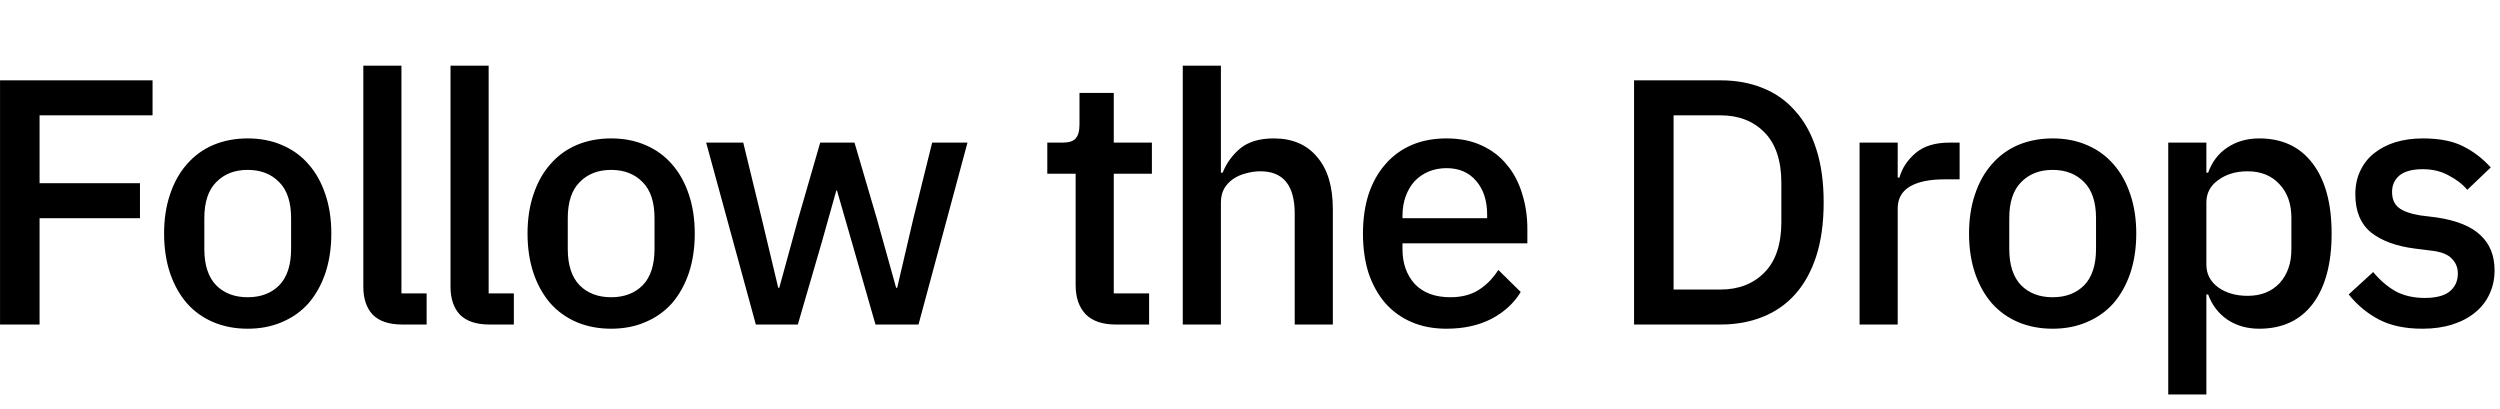 <svg width="208" height="34" viewBox="0 0 208 34" fill="none" xmlns="http://www.w3.org/2000/svg">
<path d="M0.003 27V6.684H12.693V9.595H3.292V15.241H11.645V18.152H3.292V27H0.003ZM20.61 27.349C19.562 27.349 18.601 27.165 17.728 26.796C16.874 26.428 16.147 25.904 15.545 25.225C14.944 24.526 14.478 23.692 14.148 22.721C13.818 21.732 13.653 20.636 13.653 19.433C13.653 18.23 13.818 17.143 14.148 16.173C14.478 15.183 14.944 14.349 15.545 13.67C16.147 12.971 16.874 12.438 17.728 12.069C18.601 11.7 19.562 11.516 20.61 11.516C21.657 11.516 22.608 11.7 23.462 12.069C24.335 12.438 25.072 12.971 25.674 13.67C26.275 14.349 26.741 15.183 27.071 16.173C27.401 17.143 27.566 18.23 27.566 19.433C27.566 20.636 27.401 21.732 27.071 22.721C26.741 23.692 26.275 24.526 25.674 25.225C25.072 25.904 24.335 26.428 23.462 26.796C22.608 27.165 21.657 27.349 20.61 27.349ZM20.61 24.73C21.696 24.73 22.569 24.4 23.229 23.74C23.889 23.061 24.219 22.052 24.219 20.713V18.152C24.219 16.813 23.889 15.814 23.229 15.154C22.569 14.475 21.696 14.135 20.61 14.135C19.523 14.135 18.65 14.475 17.99 15.154C17.33 15.814 17 16.813 17 18.152V20.713C17 22.052 17.33 23.061 17.99 23.74C18.65 24.4 19.523 24.73 20.61 24.73ZM33.458 27C32.372 27 31.557 26.728 31.013 26.185C30.489 25.622 30.228 24.846 30.228 23.857V5.462H33.4V24.41H35.496V27H33.458ZM40.714 27C39.628 27 38.813 26.728 38.269 26.185C37.745 25.622 37.483 24.846 37.483 23.857V5.462H40.656V24.41H42.752V27H40.714ZM50.847 27.349C49.8 27.349 48.839 27.165 47.966 26.796C47.112 26.428 46.385 25.904 45.783 25.225C45.182 24.526 44.716 23.692 44.386 22.721C44.056 21.732 43.891 20.636 43.891 19.433C43.891 18.23 44.056 17.143 44.386 16.173C44.716 15.183 45.182 14.349 45.783 13.67C46.385 12.971 47.112 12.438 47.966 12.069C48.839 11.7 49.8 11.516 50.847 11.516C51.895 11.516 52.846 11.7 53.7 12.069C54.573 12.438 55.31 12.971 55.912 13.67C56.513 14.349 56.979 15.183 57.309 16.173C57.639 17.143 57.804 18.23 57.804 19.433C57.804 20.636 57.639 21.732 57.309 22.721C56.979 23.692 56.513 24.526 55.912 25.225C55.31 25.904 54.573 26.428 53.7 26.796C52.846 27.165 51.895 27.349 50.847 27.349ZM50.847 24.73C51.934 24.73 52.807 24.4 53.467 23.74C54.127 23.061 54.456 22.052 54.456 20.713V18.152C54.456 16.813 54.127 15.814 53.467 15.154C52.807 14.475 51.934 14.135 50.847 14.135C49.761 14.135 48.888 14.475 48.228 15.154C47.568 15.814 47.238 16.813 47.238 18.152V20.713C47.238 22.052 47.568 23.061 48.228 23.74C48.888 24.4 49.761 24.73 50.847 24.73ZM58.753 11.865H61.838L63.381 18.21L64.749 23.944H64.836L66.408 18.21L68.241 11.865H71.094L72.957 18.21L74.557 23.944H74.645L75.984 18.21L77.555 11.865H80.495L76.42 27H72.84L70.861 20.102L69.638 15.853H69.58L68.387 20.102L66.379 27H62.886L58.753 11.865ZM92.84 27C91.734 27 90.9 26.719 90.337 26.156C89.774 25.574 89.493 24.759 89.493 23.711V14.456H87.135V11.865H88.416C88.94 11.865 89.299 11.749 89.493 11.516C89.706 11.283 89.813 10.905 89.813 10.381V7.732H92.665V11.865H95.838V14.456H92.665V24.41H95.605V27H92.84ZM98.406 5.462H101.579V14.368H101.724C102.054 13.553 102.549 12.874 103.208 12.331C103.888 11.787 104.809 11.516 105.973 11.516C107.526 11.516 108.729 12.03 109.583 13.059C110.456 14.068 110.892 15.513 110.892 17.395V27H107.72V17.774C107.72 15.426 106.769 14.252 104.867 14.252C104.46 14.252 104.053 14.31 103.645 14.426C103.257 14.523 102.908 14.679 102.597 14.892C102.287 15.105 102.035 15.377 101.841 15.707C101.666 16.037 101.579 16.415 101.579 16.842V27H98.406V5.462ZM120.354 27.349C119.267 27.349 118.297 27.165 117.443 26.796C116.59 26.428 115.862 25.904 115.26 25.225C114.659 24.526 114.193 23.692 113.863 22.721C113.553 21.732 113.398 20.636 113.398 19.433C113.398 18.23 113.553 17.143 113.863 16.173C114.193 15.183 114.659 14.349 115.26 13.67C115.862 12.971 116.59 12.438 117.443 12.069C118.297 11.7 119.267 11.516 120.354 11.516C121.46 11.516 122.43 11.71 123.264 12.098C124.118 12.486 124.826 13.029 125.389 13.728C125.952 14.407 126.369 15.203 126.641 16.114C126.932 17.026 127.077 18.006 127.077 19.054V20.247H116.687V20.742C116.687 21.907 117.026 22.867 117.705 23.624C118.404 24.361 119.393 24.73 120.674 24.73C121.605 24.73 122.391 24.526 123.032 24.119C123.672 23.711 124.215 23.158 124.662 22.459L126.524 24.293C125.962 25.225 125.147 25.972 124.079 26.534C123.012 27.078 121.77 27.349 120.354 27.349ZM120.354 13.99C119.811 13.99 119.306 14.087 118.84 14.281C118.394 14.475 118.006 14.747 117.676 15.096C117.366 15.445 117.123 15.862 116.949 16.347C116.774 16.832 116.687 17.366 116.687 17.948V18.152H123.73V17.861C123.73 16.697 123.429 15.765 122.828 15.067C122.226 14.349 121.402 13.99 120.354 13.99ZM135.954 6.684H143.143C144.443 6.684 145.617 6.898 146.665 7.325C147.732 7.752 148.635 8.392 149.372 9.246C150.129 10.08 150.711 11.137 151.118 12.418C151.526 13.679 151.729 15.154 151.729 16.842C151.729 18.53 151.526 20.015 151.118 21.295C150.711 22.557 150.129 23.614 149.372 24.468C148.635 25.302 147.732 25.933 146.665 26.36C145.617 26.787 144.443 27 143.143 27H135.954V6.684ZM143.143 24.089C144.657 24.089 145.879 23.614 146.811 22.663C147.742 21.712 148.208 20.315 148.208 18.472V15.212C148.208 13.369 147.742 11.972 146.811 11.021C145.879 10.07 144.657 9.595 143.143 9.595H139.243V24.089H143.143ZM154.716 27V11.865H157.889V14.776H158.034C158.248 13.999 158.694 13.32 159.373 12.738C160.052 12.156 160.993 11.865 162.196 11.865H163.04V14.921H161.789C160.528 14.921 159.557 15.125 158.878 15.532C158.218 15.94 157.889 16.541 157.889 17.337V27H154.716ZM170.78 27.349C169.733 27.349 168.772 27.165 167.899 26.796C167.045 26.428 166.317 25.904 165.716 25.225C165.114 24.526 164.649 23.692 164.319 22.721C163.989 21.732 163.824 20.636 163.824 19.433C163.824 18.23 163.989 17.143 164.319 16.173C164.649 15.183 165.114 14.349 165.716 13.67C166.317 12.971 167.045 12.438 167.899 12.069C168.772 11.7 169.733 11.516 170.78 11.516C171.828 11.516 172.779 11.7 173.633 12.069C174.506 12.438 175.243 12.971 175.845 13.67C176.446 14.349 176.912 15.183 177.242 16.173C177.572 17.143 177.737 18.23 177.737 19.433C177.737 20.636 177.572 21.732 177.242 22.721C176.912 23.692 176.446 24.526 175.845 25.225C175.243 25.904 174.506 26.428 173.633 26.796C172.779 27.165 171.828 27.349 170.78 27.349ZM170.78 24.73C171.867 24.73 172.74 24.4 173.4 23.74C174.06 23.061 174.389 22.052 174.389 20.713V18.152C174.389 16.813 174.06 15.814 173.4 15.154C172.74 14.475 171.867 14.135 170.78 14.135C169.694 14.135 168.821 14.475 168.161 15.154C167.501 15.814 167.171 16.813 167.171 18.152V20.713C167.171 22.052 167.501 23.061 168.161 23.74C168.821 24.4 169.694 24.73 170.78 24.73ZM180.398 11.865H183.571V14.368H183.716C184.046 13.456 184.58 12.758 185.317 12.273C186.074 11.768 186.957 11.516 187.966 11.516C189.887 11.516 191.371 12.214 192.419 13.611C193.467 14.989 193.991 16.93 193.991 19.433C193.991 21.936 193.467 23.886 192.419 25.283C191.371 26.66 189.887 27.349 187.966 27.349C186.957 27.349 186.074 27.097 185.317 26.593C184.58 26.088 184.046 25.39 183.716 24.497H183.571V32.821H180.398V11.865ZM187.005 24.613C188.111 24.613 188.994 24.264 189.654 23.566C190.314 22.848 190.643 21.907 190.643 20.742V18.123C190.643 16.959 190.314 16.027 189.654 15.329C188.994 14.611 188.111 14.252 187.005 14.252C186.035 14.252 185.22 14.494 184.56 14.979C183.901 15.445 183.571 16.066 183.571 16.842V22.023C183.571 22.799 183.901 23.43 184.56 23.915C185.22 24.381 186.035 24.613 187.005 24.613ZM201.552 27.349C200.116 27.349 198.913 27.097 197.943 26.593C196.973 26.088 196.129 25.39 195.411 24.497L197.448 22.634C198.011 23.313 198.632 23.847 199.311 24.235C200.01 24.604 200.815 24.788 201.727 24.788C202.658 24.788 203.347 24.613 203.793 24.264C204.259 23.895 204.492 23.391 204.492 22.751C204.492 22.265 204.327 21.858 203.997 21.528C203.687 21.179 203.133 20.956 202.338 20.859L200.941 20.684C199.389 20.49 198.166 20.044 197.274 19.345C196.4 18.627 195.964 17.57 195.964 16.173C195.964 15.435 196.1 14.785 196.371 14.223C196.643 13.641 197.021 13.155 197.506 12.767C198.011 12.36 198.603 12.05 199.282 11.836C199.98 11.623 200.747 11.516 201.581 11.516C202.939 11.516 204.045 11.729 204.899 12.156C205.772 12.583 206.549 13.175 207.228 13.932L205.278 15.794C204.89 15.329 204.375 14.931 203.735 14.601C203.114 14.252 202.396 14.077 201.581 14.077C200.708 14.077 200.058 14.252 199.631 14.601C199.224 14.95 199.02 15.406 199.02 15.969C199.02 16.551 199.204 16.988 199.573 17.279C199.942 17.57 200.533 17.783 201.348 17.919L202.745 18.094C204.414 18.346 205.627 18.841 206.384 19.578C207.16 20.296 207.548 21.266 207.548 22.489C207.548 23.226 207.402 23.895 207.111 24.497C206.84 25.079 206.442 25.584 205.918 26.01C205.394 26.437 204.763 26.767 204.026 27C203.289 27.233 202.464 27.349 201.552 27.349Z" fill="black"/>
</svg>
